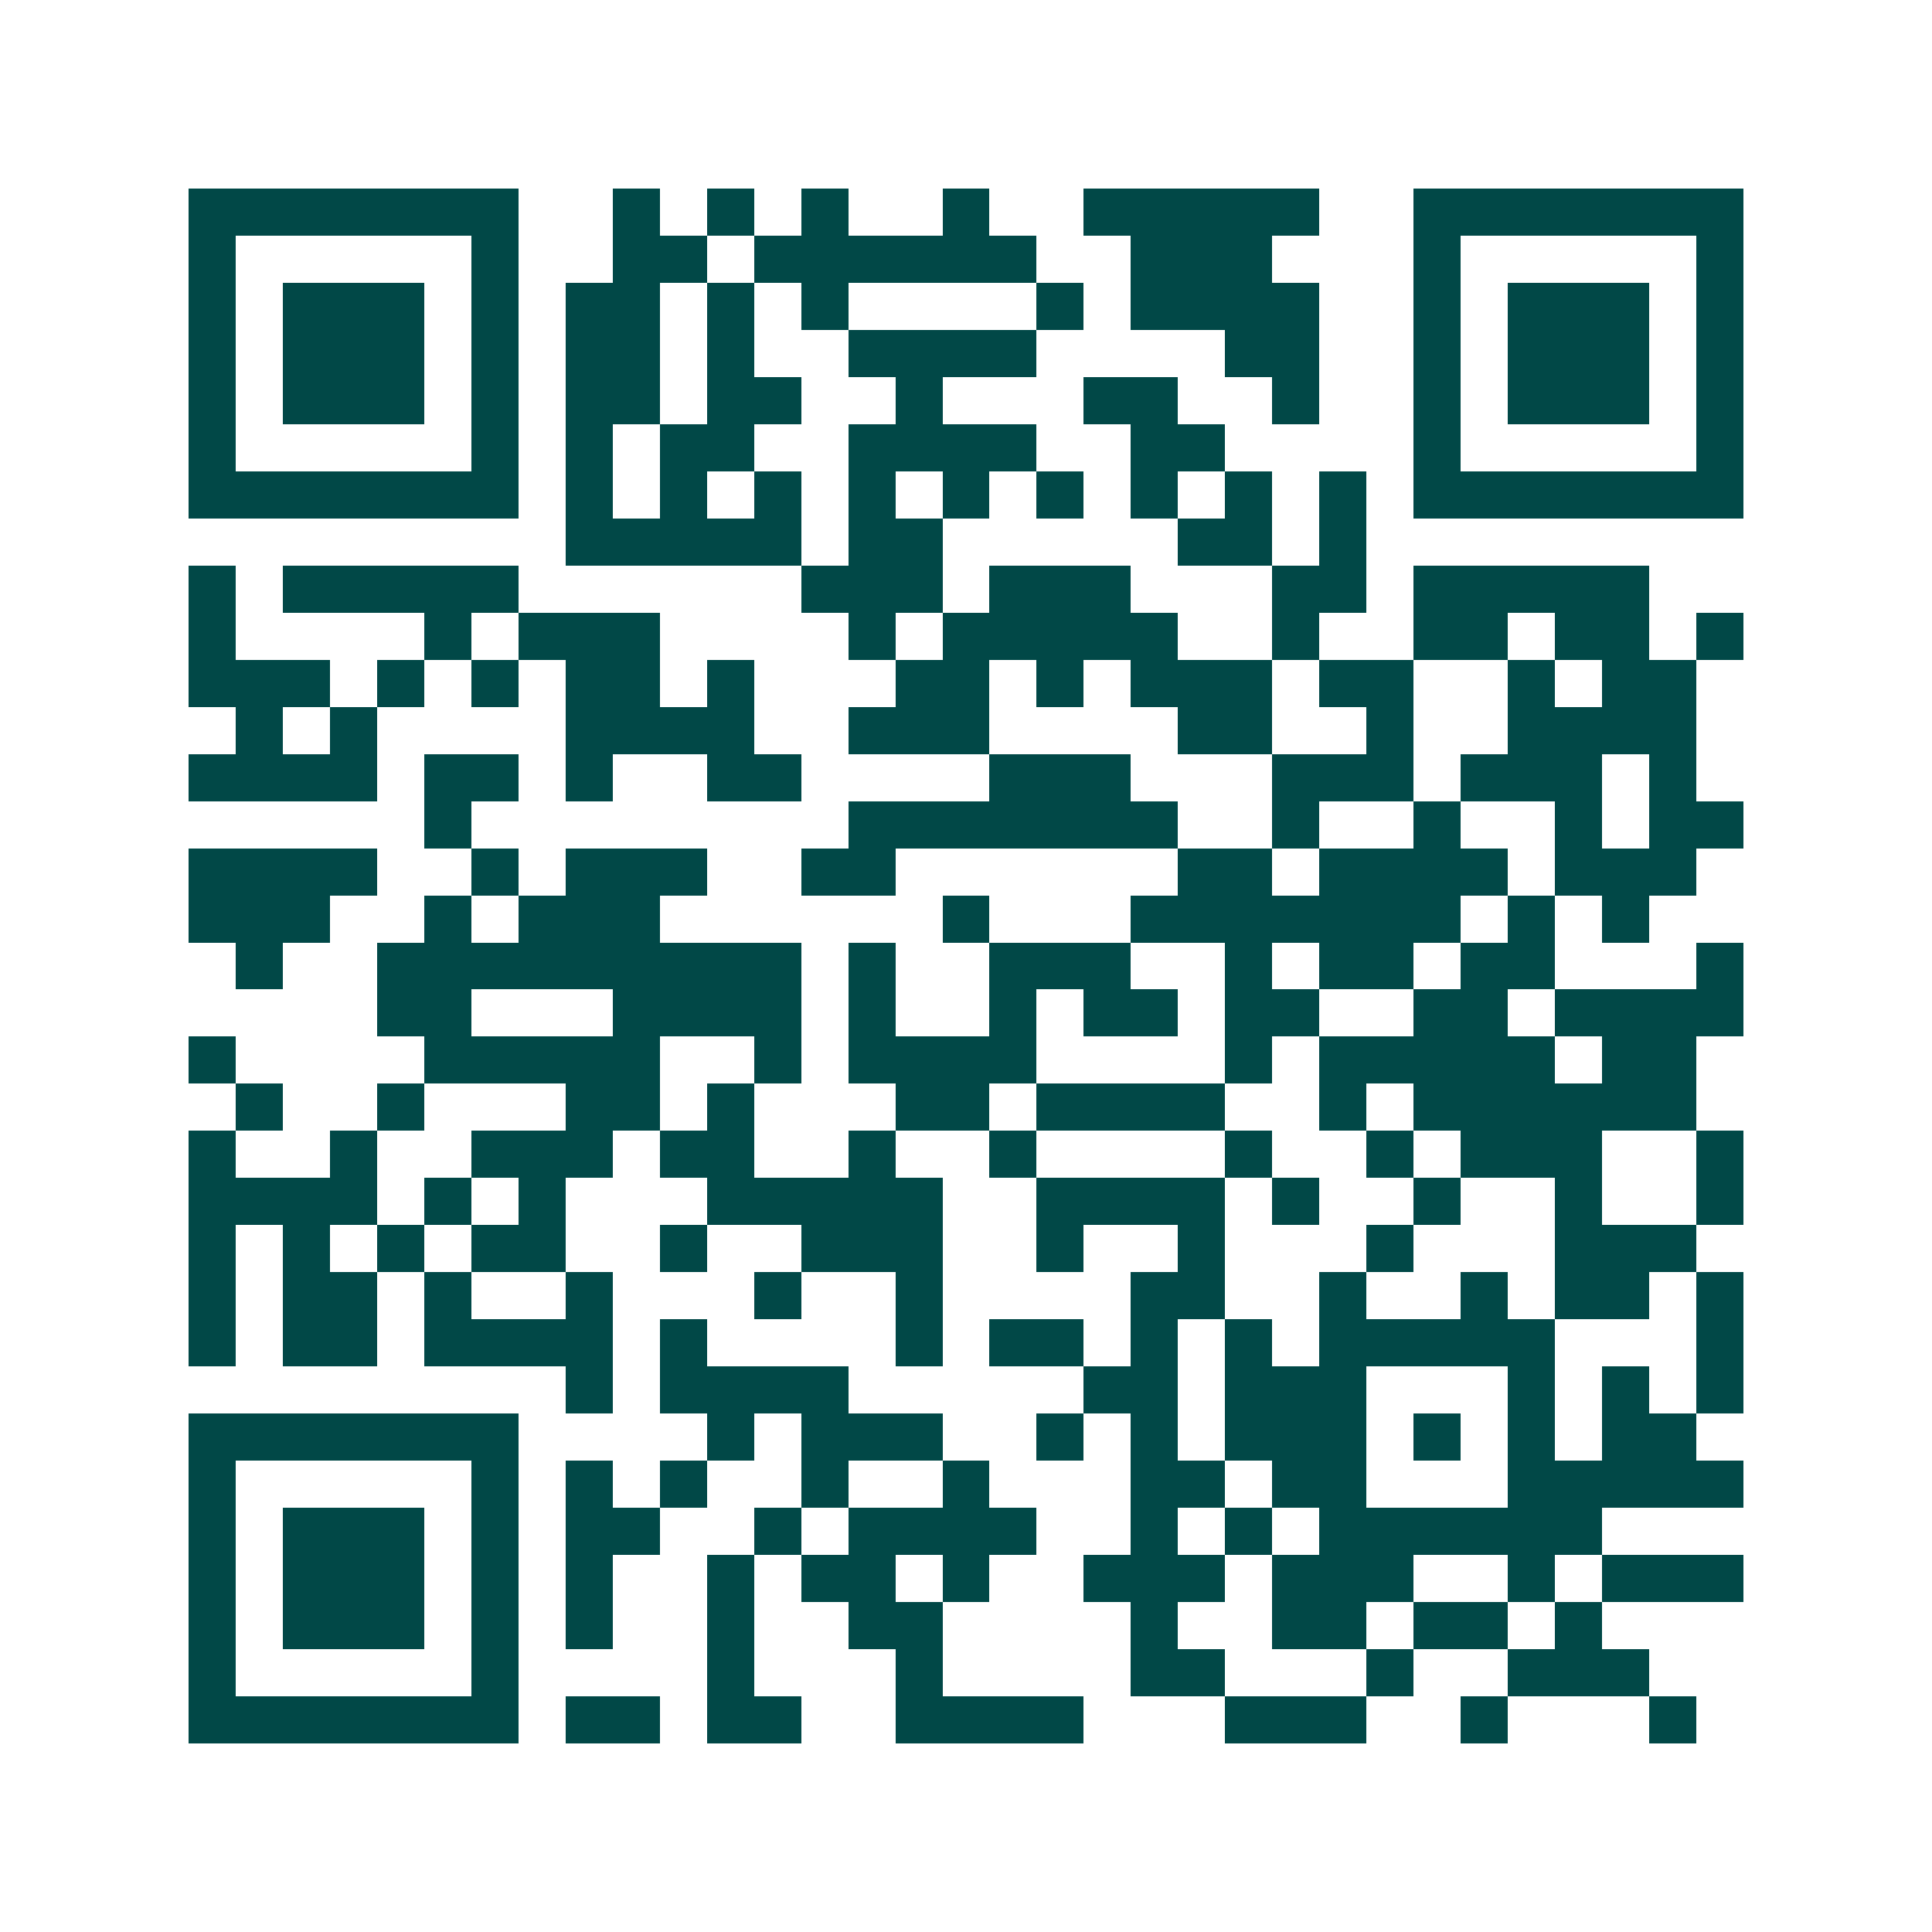 <svg xmlns="http://www.w3.org/2000/svg" width="200" height="200" viewBox="0 0 41 41" shape-rendering="crispEdges"><path fill="#ffffff" d="M0 0h41v41H0z"/><path stroke="#014847" d="M4 4.5h7m2 0h1m1 0h1m1 0h1m2 0h1m2 0h5m2 0h7M4 5.5h1m5 0h1m2 0h2m1 0h6m2 0h3m3 0h1m5 0h1M4 6.5h1m1 0h3m1 0h1m1 0h2m1 0h1m1 0h1m4 0h1m1 0h4m2 0h1m1 0h3m1 0h1M4 7.5h1m1 0h3m1 0h1m1 0h2m1 0h1m2 0h4m4 0h2m2 0h1m1 0h3m1 0h1M4 8.5h1m1 0h3m1 0h1m1 0h2m1 0h2m2 0h1m3 0h2m2 0h1m2 0h1m1 0h3m1 0h1M4 9.5h1m5 0h1m1 0h1m1 0h2m2 0h4m2 0h2m4 0h1m5 0h1M4 10.5h7m1 0h1m1 0h1m1 0h1m1 0h1m1 0h1m1 0h1m1 0h1m1 0h1m1 0h1m1 0h7M12 11.5h5m1 0h2m5 0h2m1 0h1M4 12.5h1m1 0h5m6 0h3m1 0h3m3 0h2m1 0h5M4 13.5h1m4 0h1m1 0h3m4 0h1m1 0h5m2 0h1m2 0h2m1 0h2m1 0h1M4 14.5h3m1 0h1m1 0h1m1 0h2m1 0h1m3 0h2m1 0h1m1 0h3m1 0h2m2 0h1m1 0h2M5 15.5h1m1 0h1m4 0h4m2 0h3m4 0h2m2 0h1m2 0h4M4 16.5h4m1 0h2m1 0h1m2 0h2m4 0h3m3 0h3m1 0h3m1 0h1M9 17.5h1m8 0h7m2 0h1m2 0h1m2 0h1m1 0h2M4 18.5h4m2 0h1m1 0h3m2 0h2m6 0h2m1 0h4m1 0h3M4 19.5h3m2 0h1m1 0h3m6 0h1m3 0h7m1 0h1m1 0h1M5 20.5h1m2 0h9m1 0h1m2 0h3m2 0h1m1 0h2m1 0h2m3 0h1M8 21.5h2m3 0h4m1 0h1m2 0h1m1 0h2m1 0h2m2 0h2m1 0h4M4 22.5h1m4 0h5m2 0h1m1 0h4m4 0h1m1 0h5m1 0h2M5 23.5h1m2 0h1m3 0h2m1 0h1m3 0h2m1 0h4m2 0h1m1 0h6M4 24.5h1m2 0h1m2 0h3m1 0h2m2 0h1m2 0h1m4 0h1m2 0h1m1 0h3m2 0h1M4 25.5h4m1 0h1m1 0h1m3 0h5m2 0h4m1 0h1m2 0h1m2 0h1m2 0h1M4 26.5h1m1 0h1m1 0h1m1 0h2m2 0h1m2 0h3m2 0h1m2 0h1m3 0h1m3 0h3M4 27.5h1m1 0h2m1 0h1m2 0h1m3 0h1m2 0h1m4 0h2m2 0h1m2 0h1m1 0h2m1 0h1M4 28.5h1m1 0h2m1 0h4m1 0h1m4 0h1m1 0h2m1 0h1m1 0h1m1 0h5m3 0h1M12 29.5h1m1 0h4m5 0h2m1 0h3m3 0h1m1 0h1m1 0h1M4 30.5h7m4 0h1m1 0h3m2 0h1m1 0h1m1 0h3m1 0h1m1 0h1m1 0h2M4 31.5h1m5 0h1m1 0h1m1 0h1m2 0h1m2 0h1m3 0h2m1 0h2m3 0h5M4 32.5h1m1 0h3m1 0h1m1 0h2m2 0h1m1 0h4m2 0h1m1 0h1m1 0h6M4 33.5h1m1 0h3m1 0h1m1 0h1m2 0h1m1 0h2m1 0h1m2 0h3m1 0h3m2 0h1m1 0h3M4 34.5h1m1 0h3m1 0h1m1 0h1m2 0h1m2 0h2m4 0h1m2 0h2m1 0h2m1 0h1M4 35.5h1m5 0h1m4 0h1m3 0h1m4 0h2m3 0h1m2 0h3M4 36.5h7m1 0h2m1 0h2m2 0h4m3 0h3m2 0h1m3 0h1"/></svg>
